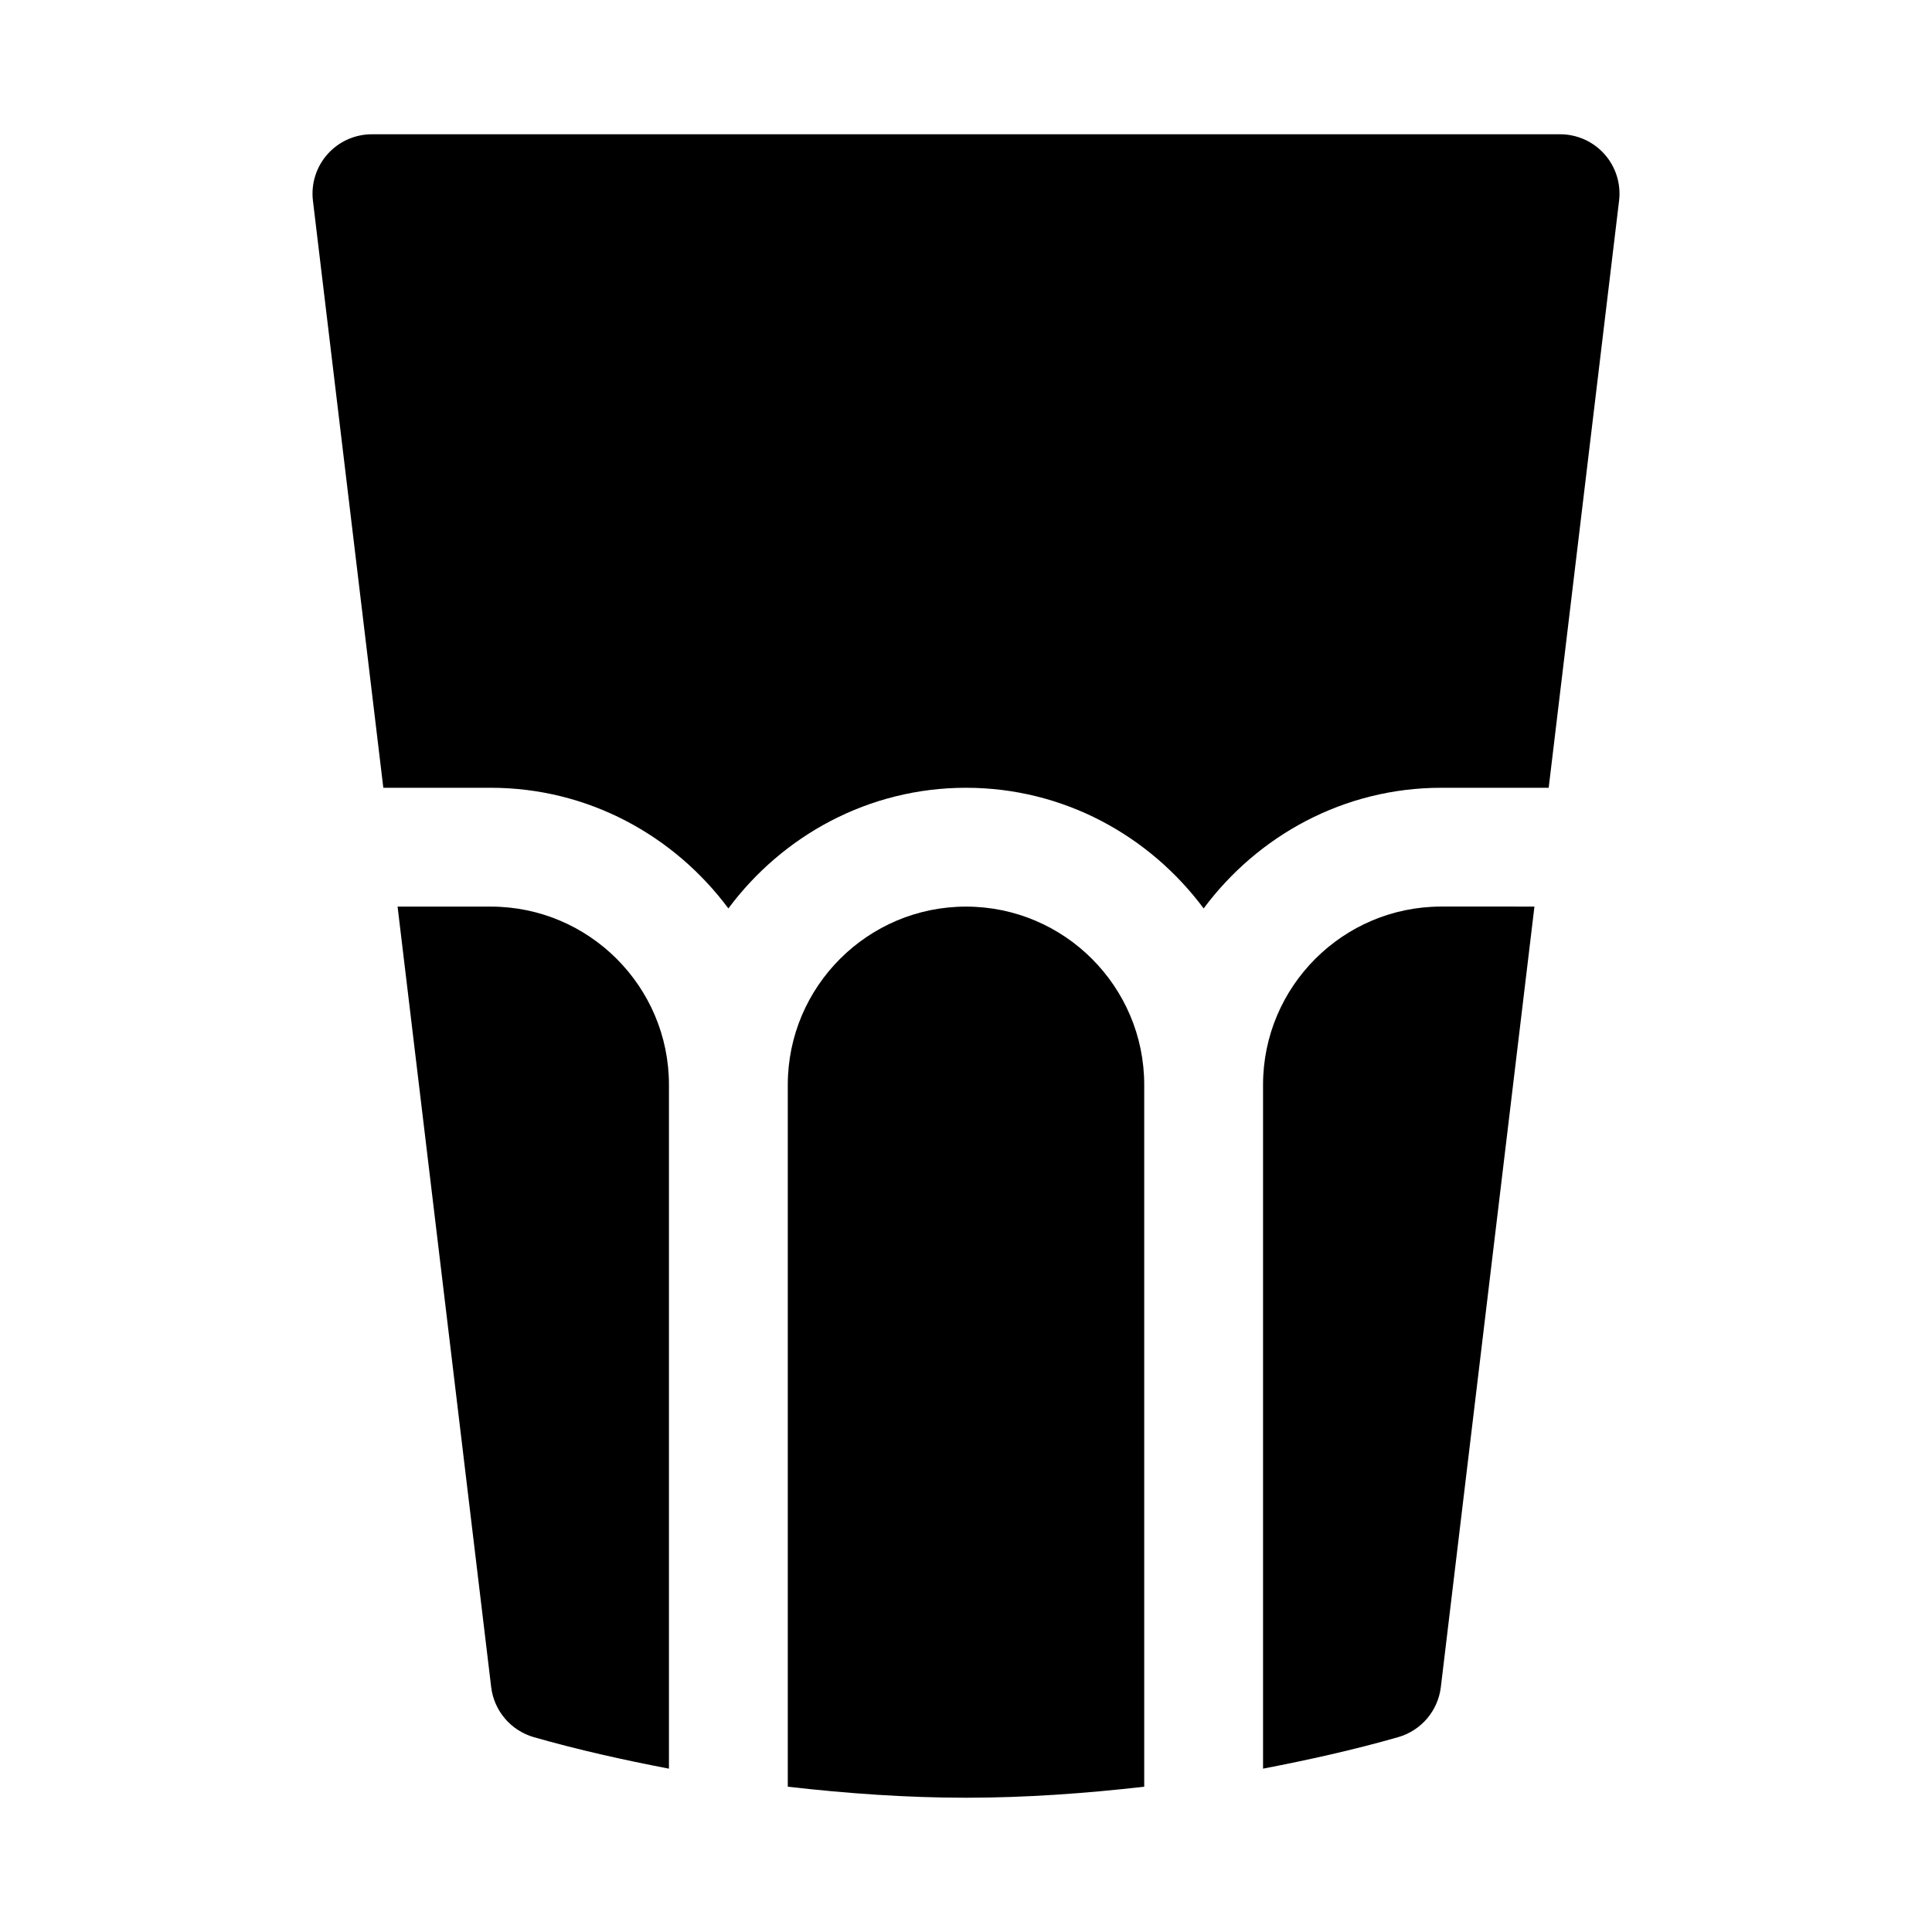 <?xml version="1.0" encoding="UTF-8"?>
<!-- Uploaded to: ICON Repo, www.iconrepo.com, Generator: ICON Repo Mixer Tools -->
<svg fill="#000000" width="800px" height="800px" version="1.1" viewBox="144 144 512 512" xmlns="http://www.w3.org/2000/svg">
 <g>
  <path d="m274.05 352.77c25.84 0 48.613 12.684 62.977 31.973 14.359-19.285 37.133-31.973 62.977-31.973 25.84 0 48.613 12.684 62.977 31.973 14.359-19.285 37.133-31.973 62.973-31.973h28.465l18.652-155.57c0.539-4.473-0.859-8.965-3.852-12.332-2.988-3.363-7.269-5.285-11.777-5.285h-314.88c-4.504 0-8.789 1.922-11.777 5.289-2.988 3.367-4.391 7.856-3.852 12.328l18.652 155.57z"/>
  <path d="m321.28 431.49c0-26.047-21.188-47.23-47.23-47.23l-24.688-0.004 24.805 206.84c0.754 6.289 5.203 11.516 11.301 13.27 11.809 3.379 23.781 6.031 35.812 8.348z"/>
  <path d="m447.23 431.49c0-26.047-21.188-47.23-47.23-47.23-26.047 0-47.23 21.188-47.23 47.23v186.01c15.668 1.785 31.418 2.918 47.23 2.918s31.562-1.133 47.23-2.922z"/>
  <path d="m525.95 384.25c-26.047 0-47.23 21.188-47.23 47.23v181.23c12.031-2.316 24.008-4.969 35.816-8.348 6.098-1.754 10.547-6.981 11.301-13.27l24.805-206.84z"/>
 </g>
</svg>